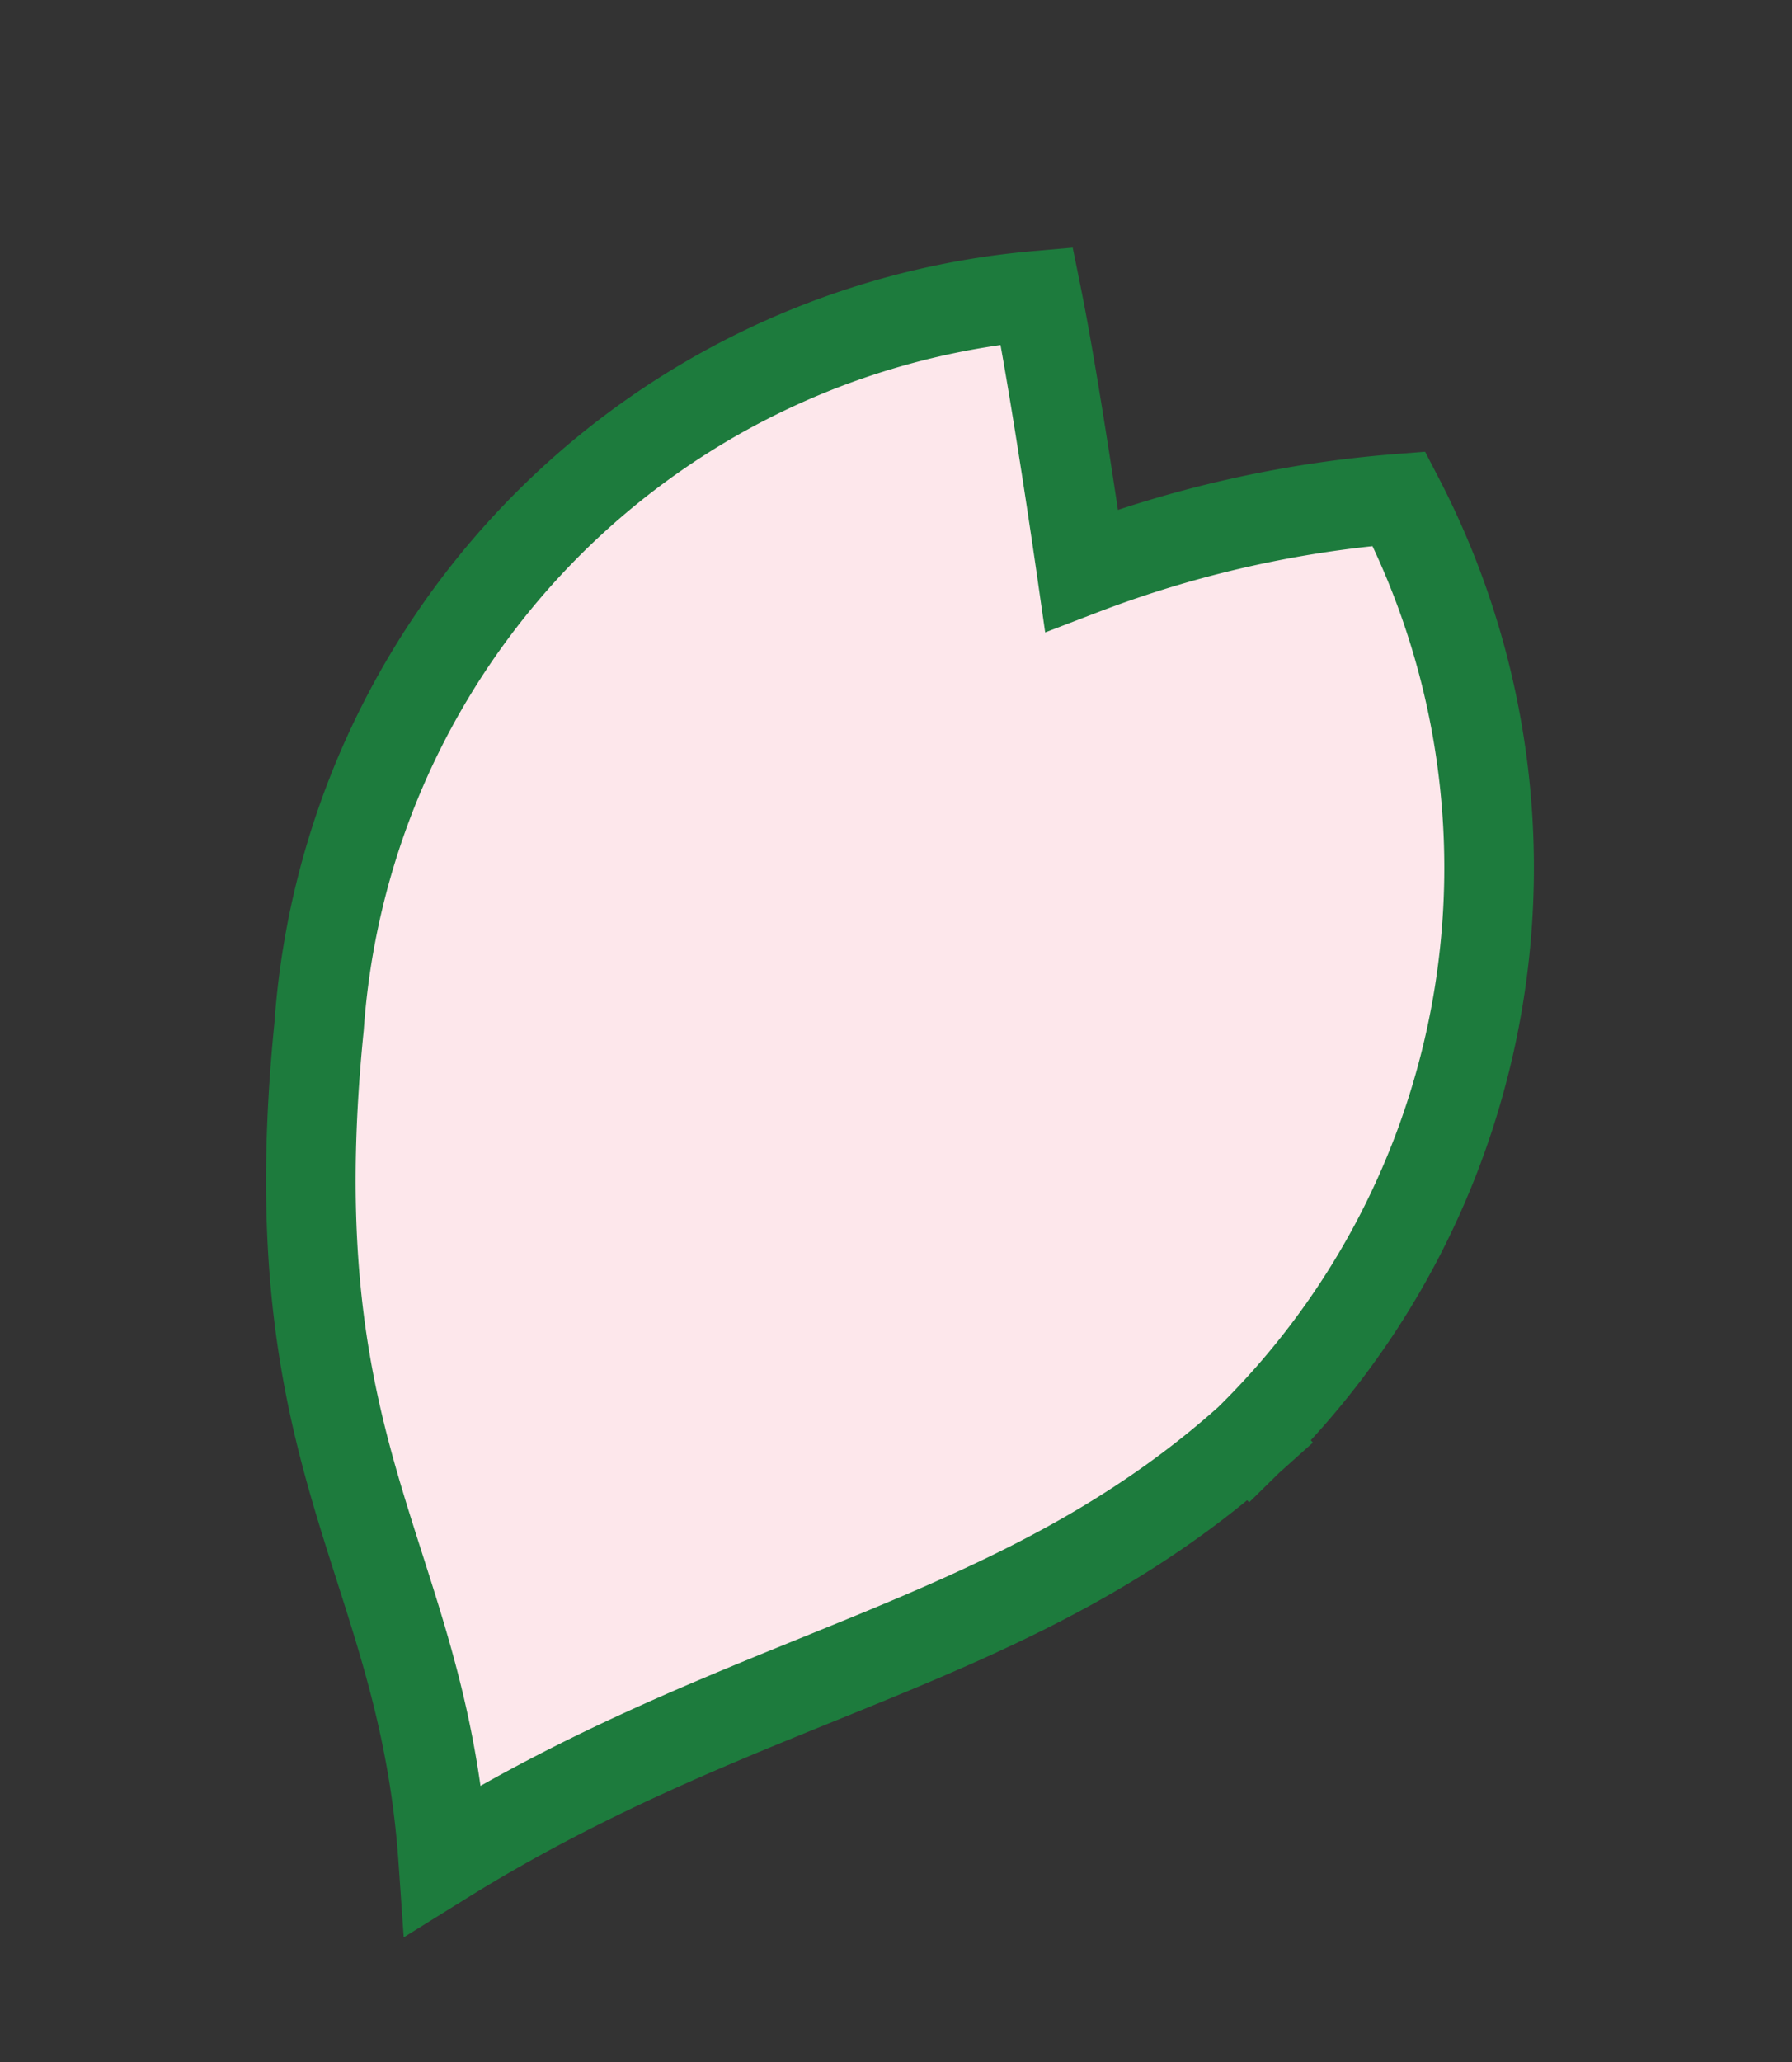 <svg xmlns="http://www.w3.org/2000/svg" xmlns:xlink="http://www.w3.org/1999/xlink" width="20" height="23" viewBox="0 0 20 23">
  <rect x="0" y="0" width="20" height="23" fill="#333333" stroke="none"/>
  <defs>
    <clipPath id="clip-path">
      <rect id="長方形_1029" data-name="長方形 1029" width="20" height="23" fill="#fde7eb" stroke="#1d7b3d" stroke-width="1"/>
    </clipPath>
  </defs>
  <g id="マスクグループ_69" data-name="マスクグループ 69" clip-path="url(#clip-path)">
    <path id="パス_5623" data-name="パス 5623" d="M97.328,205.28c-2.61,2.336-5.579,2.571-9,4.695-.236-3.4-1.879-4.4-1.386-9.295a8.8,8.8,0,0,1,8.01-8.153c.207,1.019.5,3.064.5,3.064a12.663,12.663,0,0,1,3.543-.8,8.931,8.931,0,0,1-1.666,10.487" transform="translate(-83.381 -189.228)" fill="#fde7eb" stroke="#1d7b3d" stroke-linecap="square" stroke-width="1"/>
  </g>
</svg>

